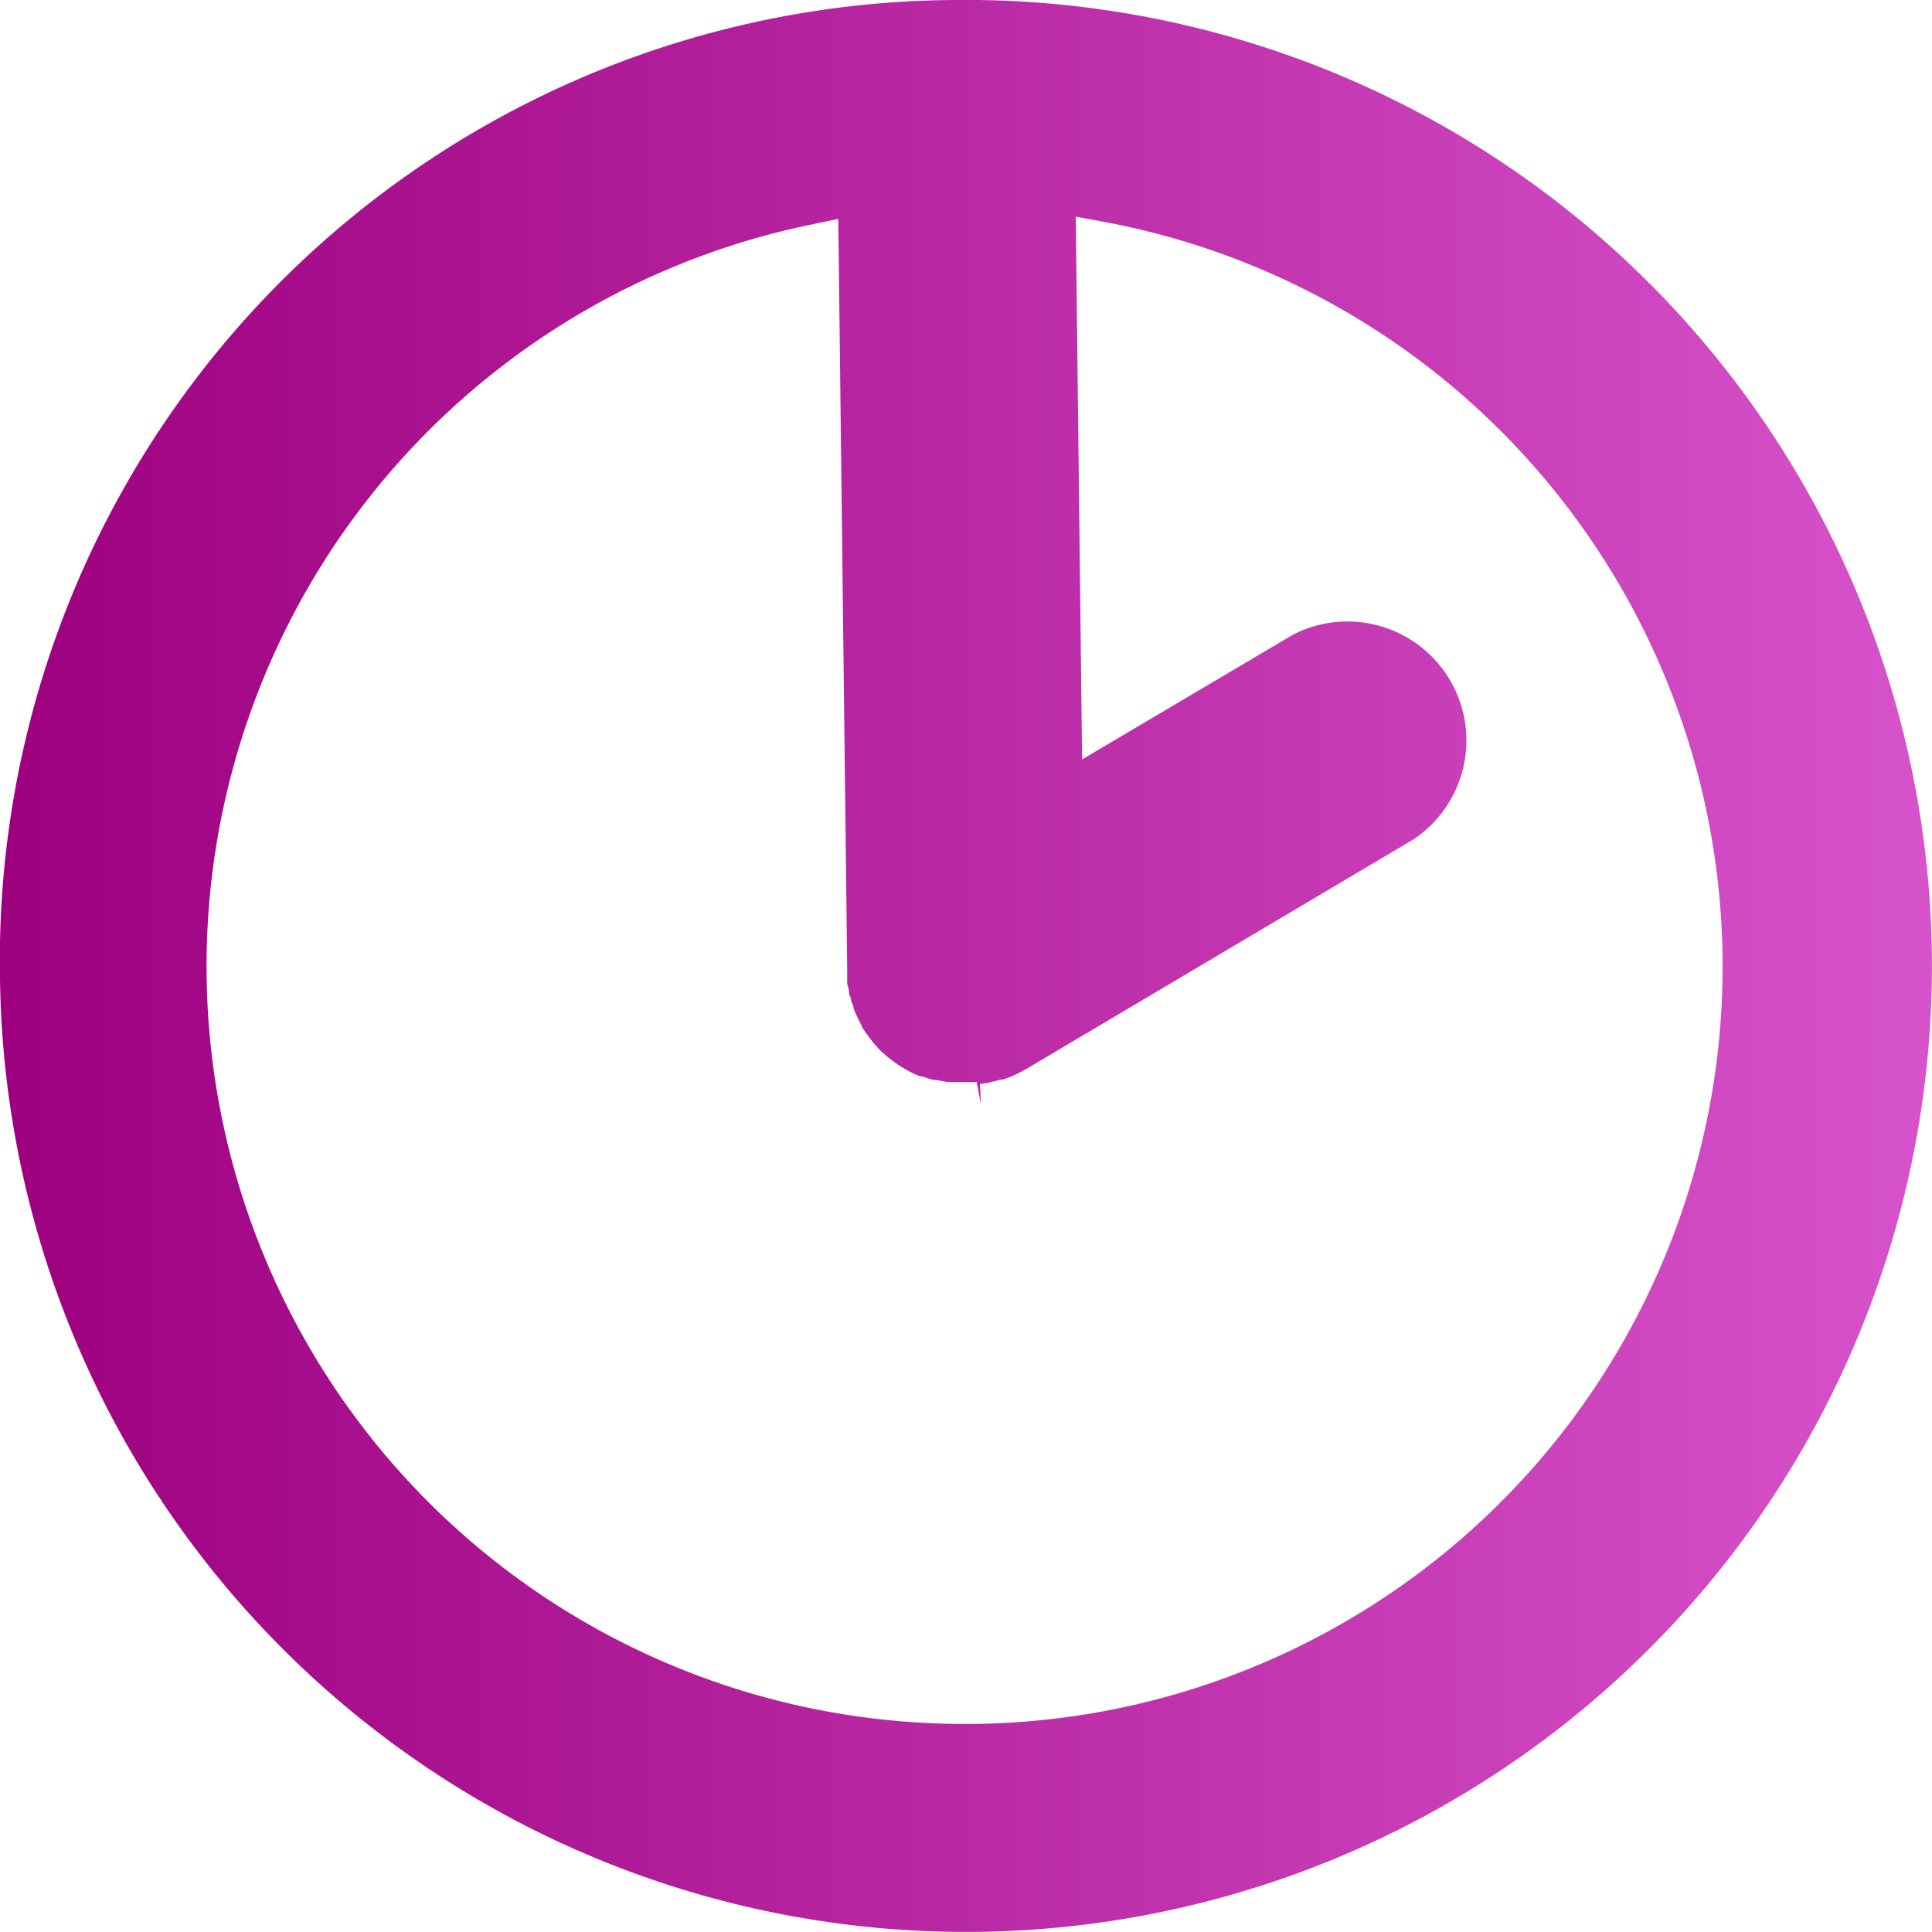 <svg id="Layer_1" data-name="Layer 1" xmlns="http://www.w3.org/2000/svg" xmlns:xlink="http://www.w3.org/1999/xlink" viewBox="0 0 128.14 128.14"><defs><style>.cls-1{fill:url(#New_Gradient_Swatch_4);}</style><linearGradient id="New_Gradient_Swatch_4" y1="64.07" x2="128.14" y2="64.07" gradientUnits="userSpaceOnUse"><stop offset="0" stop-color="#9d007e"/><stop offset="1" stop-color="#d753cb"/></linearGradient></defs><path class="cls-1" d="M0,64.82A64.07,64.07,0,1,0,63.32,0,63.69,63.69,0,0,0,0,64.82ZM53.82,14.89l1.78-.37.59,49.64c0,.26,0,.44,0,.61l0,.26c0,.16,0,.32.08.48l.05.3c0,.1,0,.2.08.3l.06.22c0,.08,0,.17.08.25s0,.12.07.19l0,.11c.07.17.12.3.18.43l.13.26a3.68,3.68,0,0,0,.23.44l0,.07a.83.83,0,0,1,.08.12,7.33,7.33,0,0,0,.45.64l.16.21a7.73,7.73,0,0,0,.6.67l.19.17c.17.15.34.3.52.43l.27.2q.29.2.57.36l.12.07a6.25,6.25,0,0,0,.92.44l.12,0c.25.09.51.17.77.24l.19,0,.74.14.26,0c.28,0,.58,0,.87,0h.11c.25,0,.47,0,.69,0l.28,1.47h0L65,71.89a6.12,6.12,0,0,0,.71-.11l.67-.18.16,0,.61-.23.18-.09a4.25,4.25,0,0,0,.43-.21l.31-.17,25.7-15.24a7.89,7.89,0,0,0-8-13.57l-14,8.28-.42-36,1.79.33a50.24,50.24,0,0,1-8.5,99.64h-.6A50.24,50.24,0,0,1,53.82,14.89Z"/></svg>